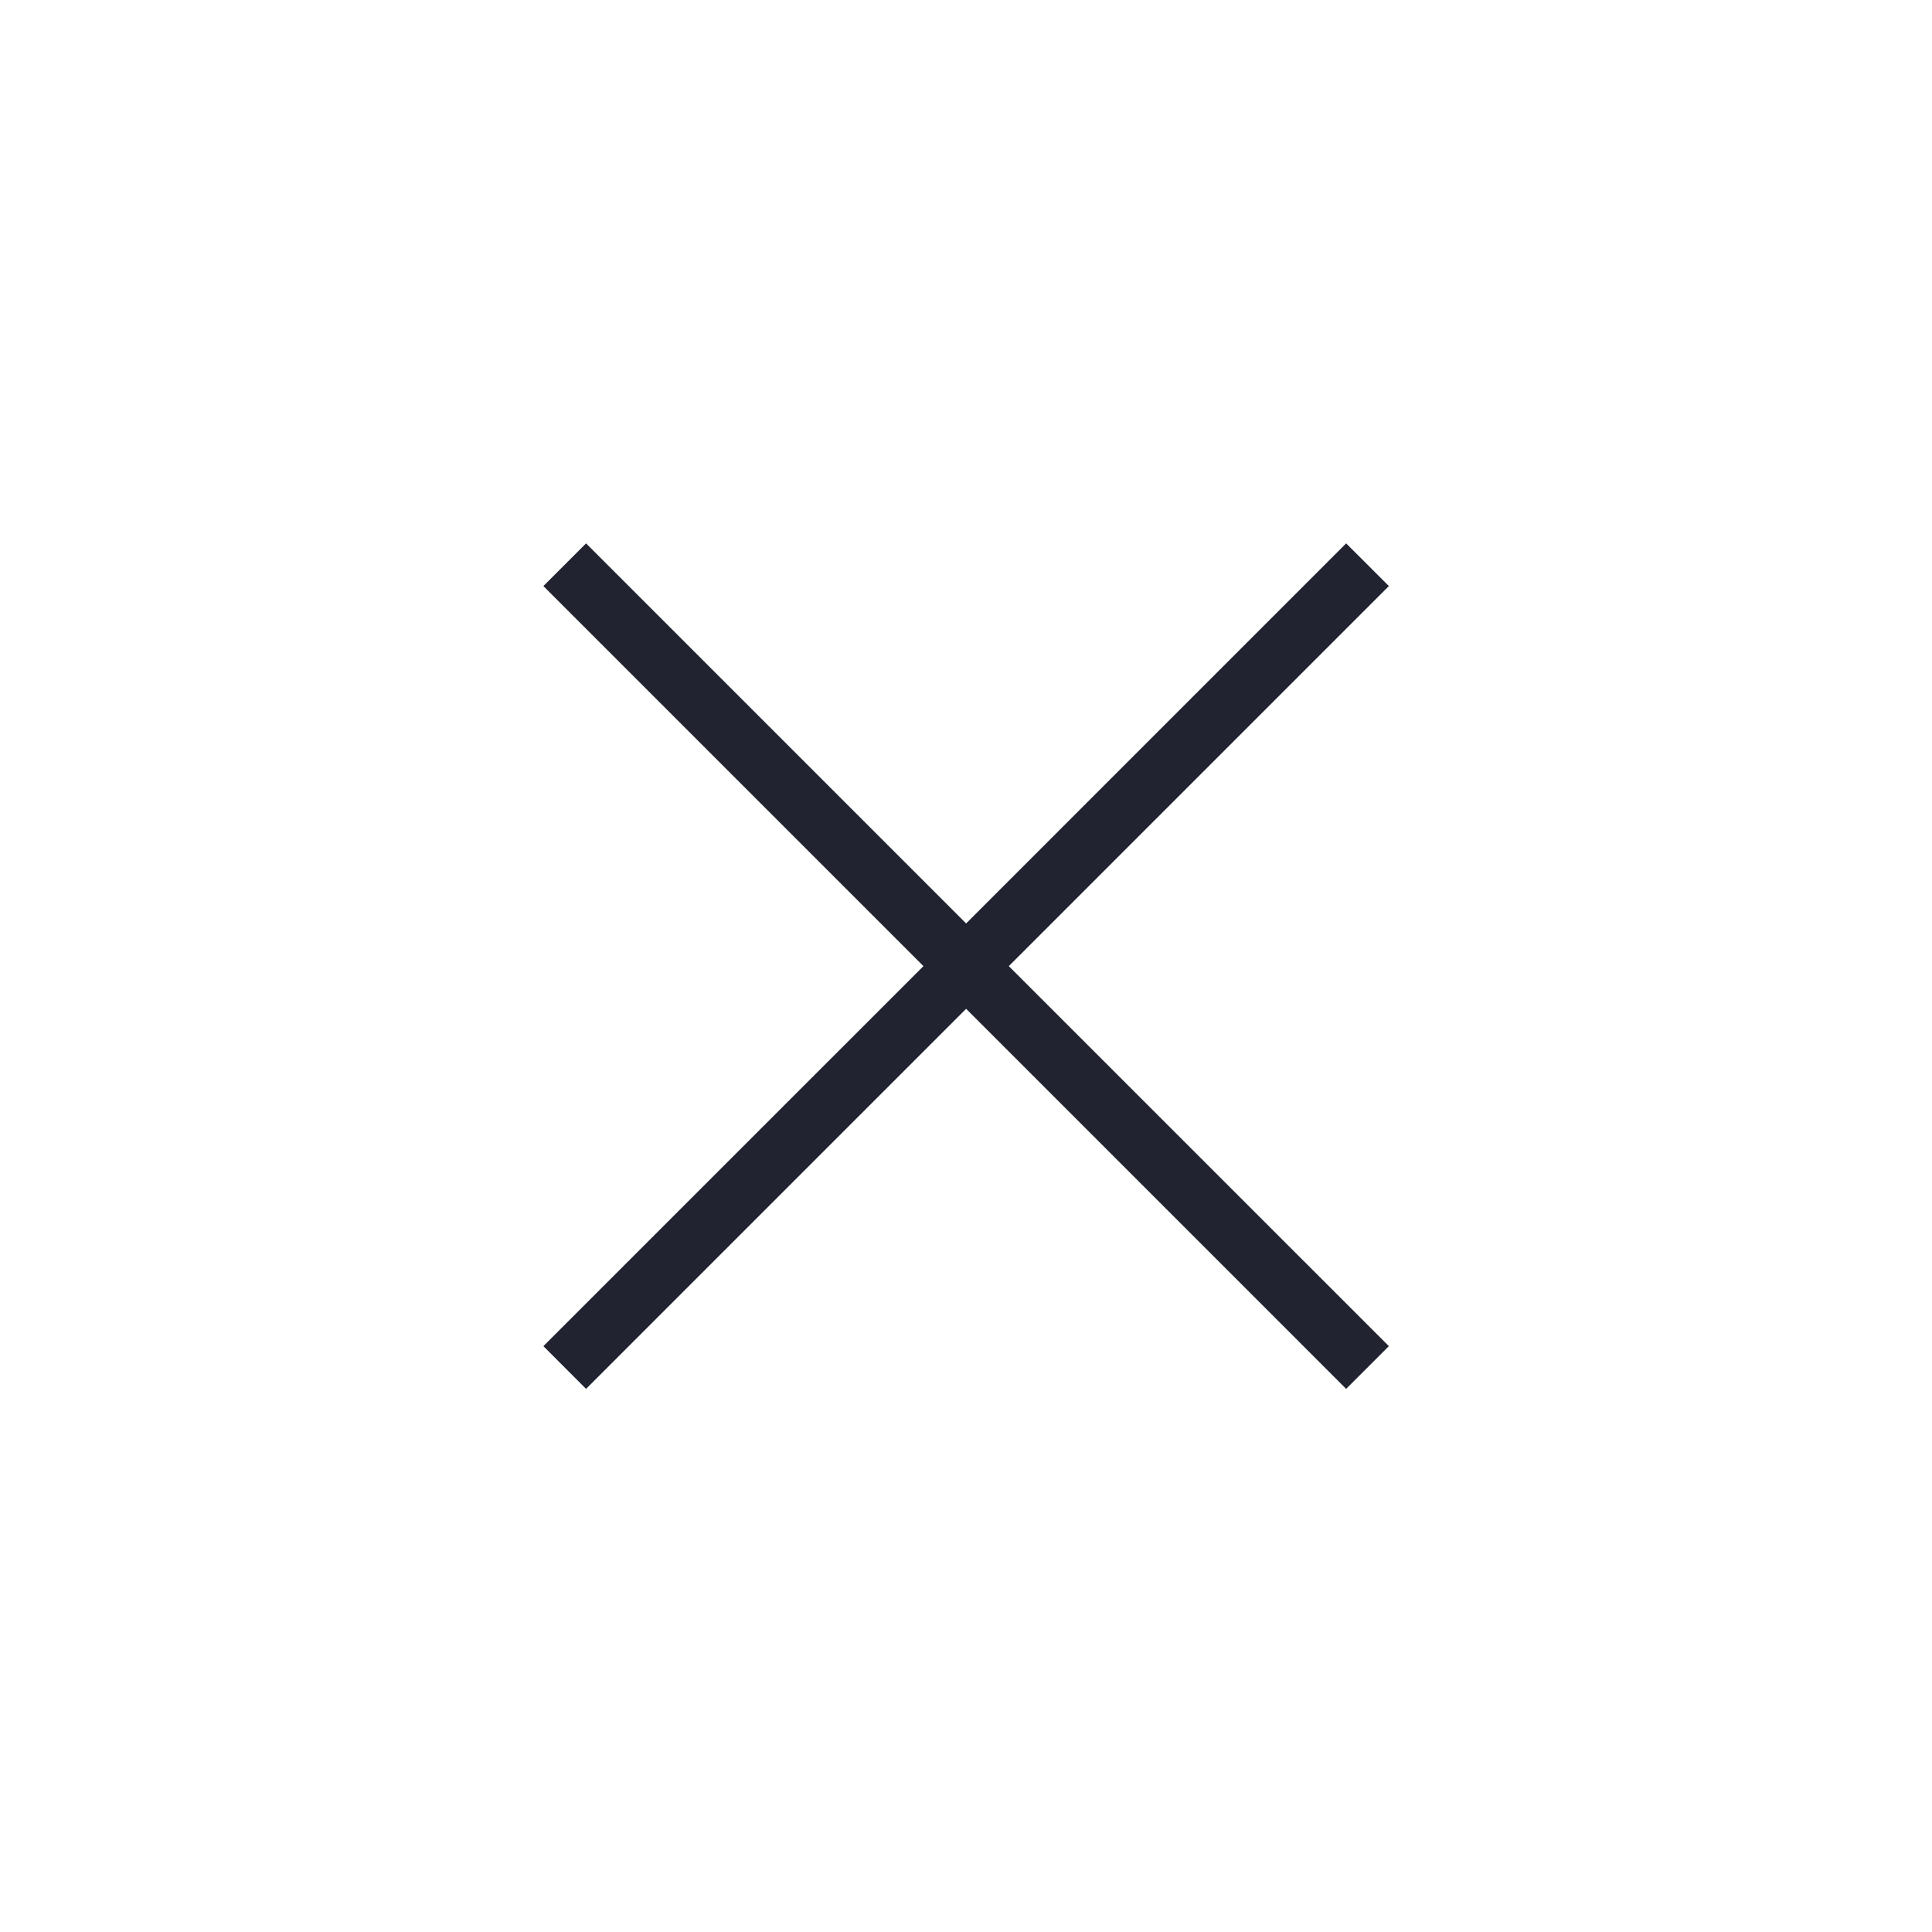 <svg width="64" height="64" viewBox="0 0 64 64" fill="none" xmlns="http://www.w3.org/2000/svg">
<path d="M32.004 33.418L44.593 46.008L46.008 44.593L33.418 32.004L46.008 19.414L44.593 18L32.004 30.59L19.414 18L18 19.414L30.59 32.004L18 44.593L19.414 46.008L32.004 33.418Z" fill="#222331"/>
</svg>
